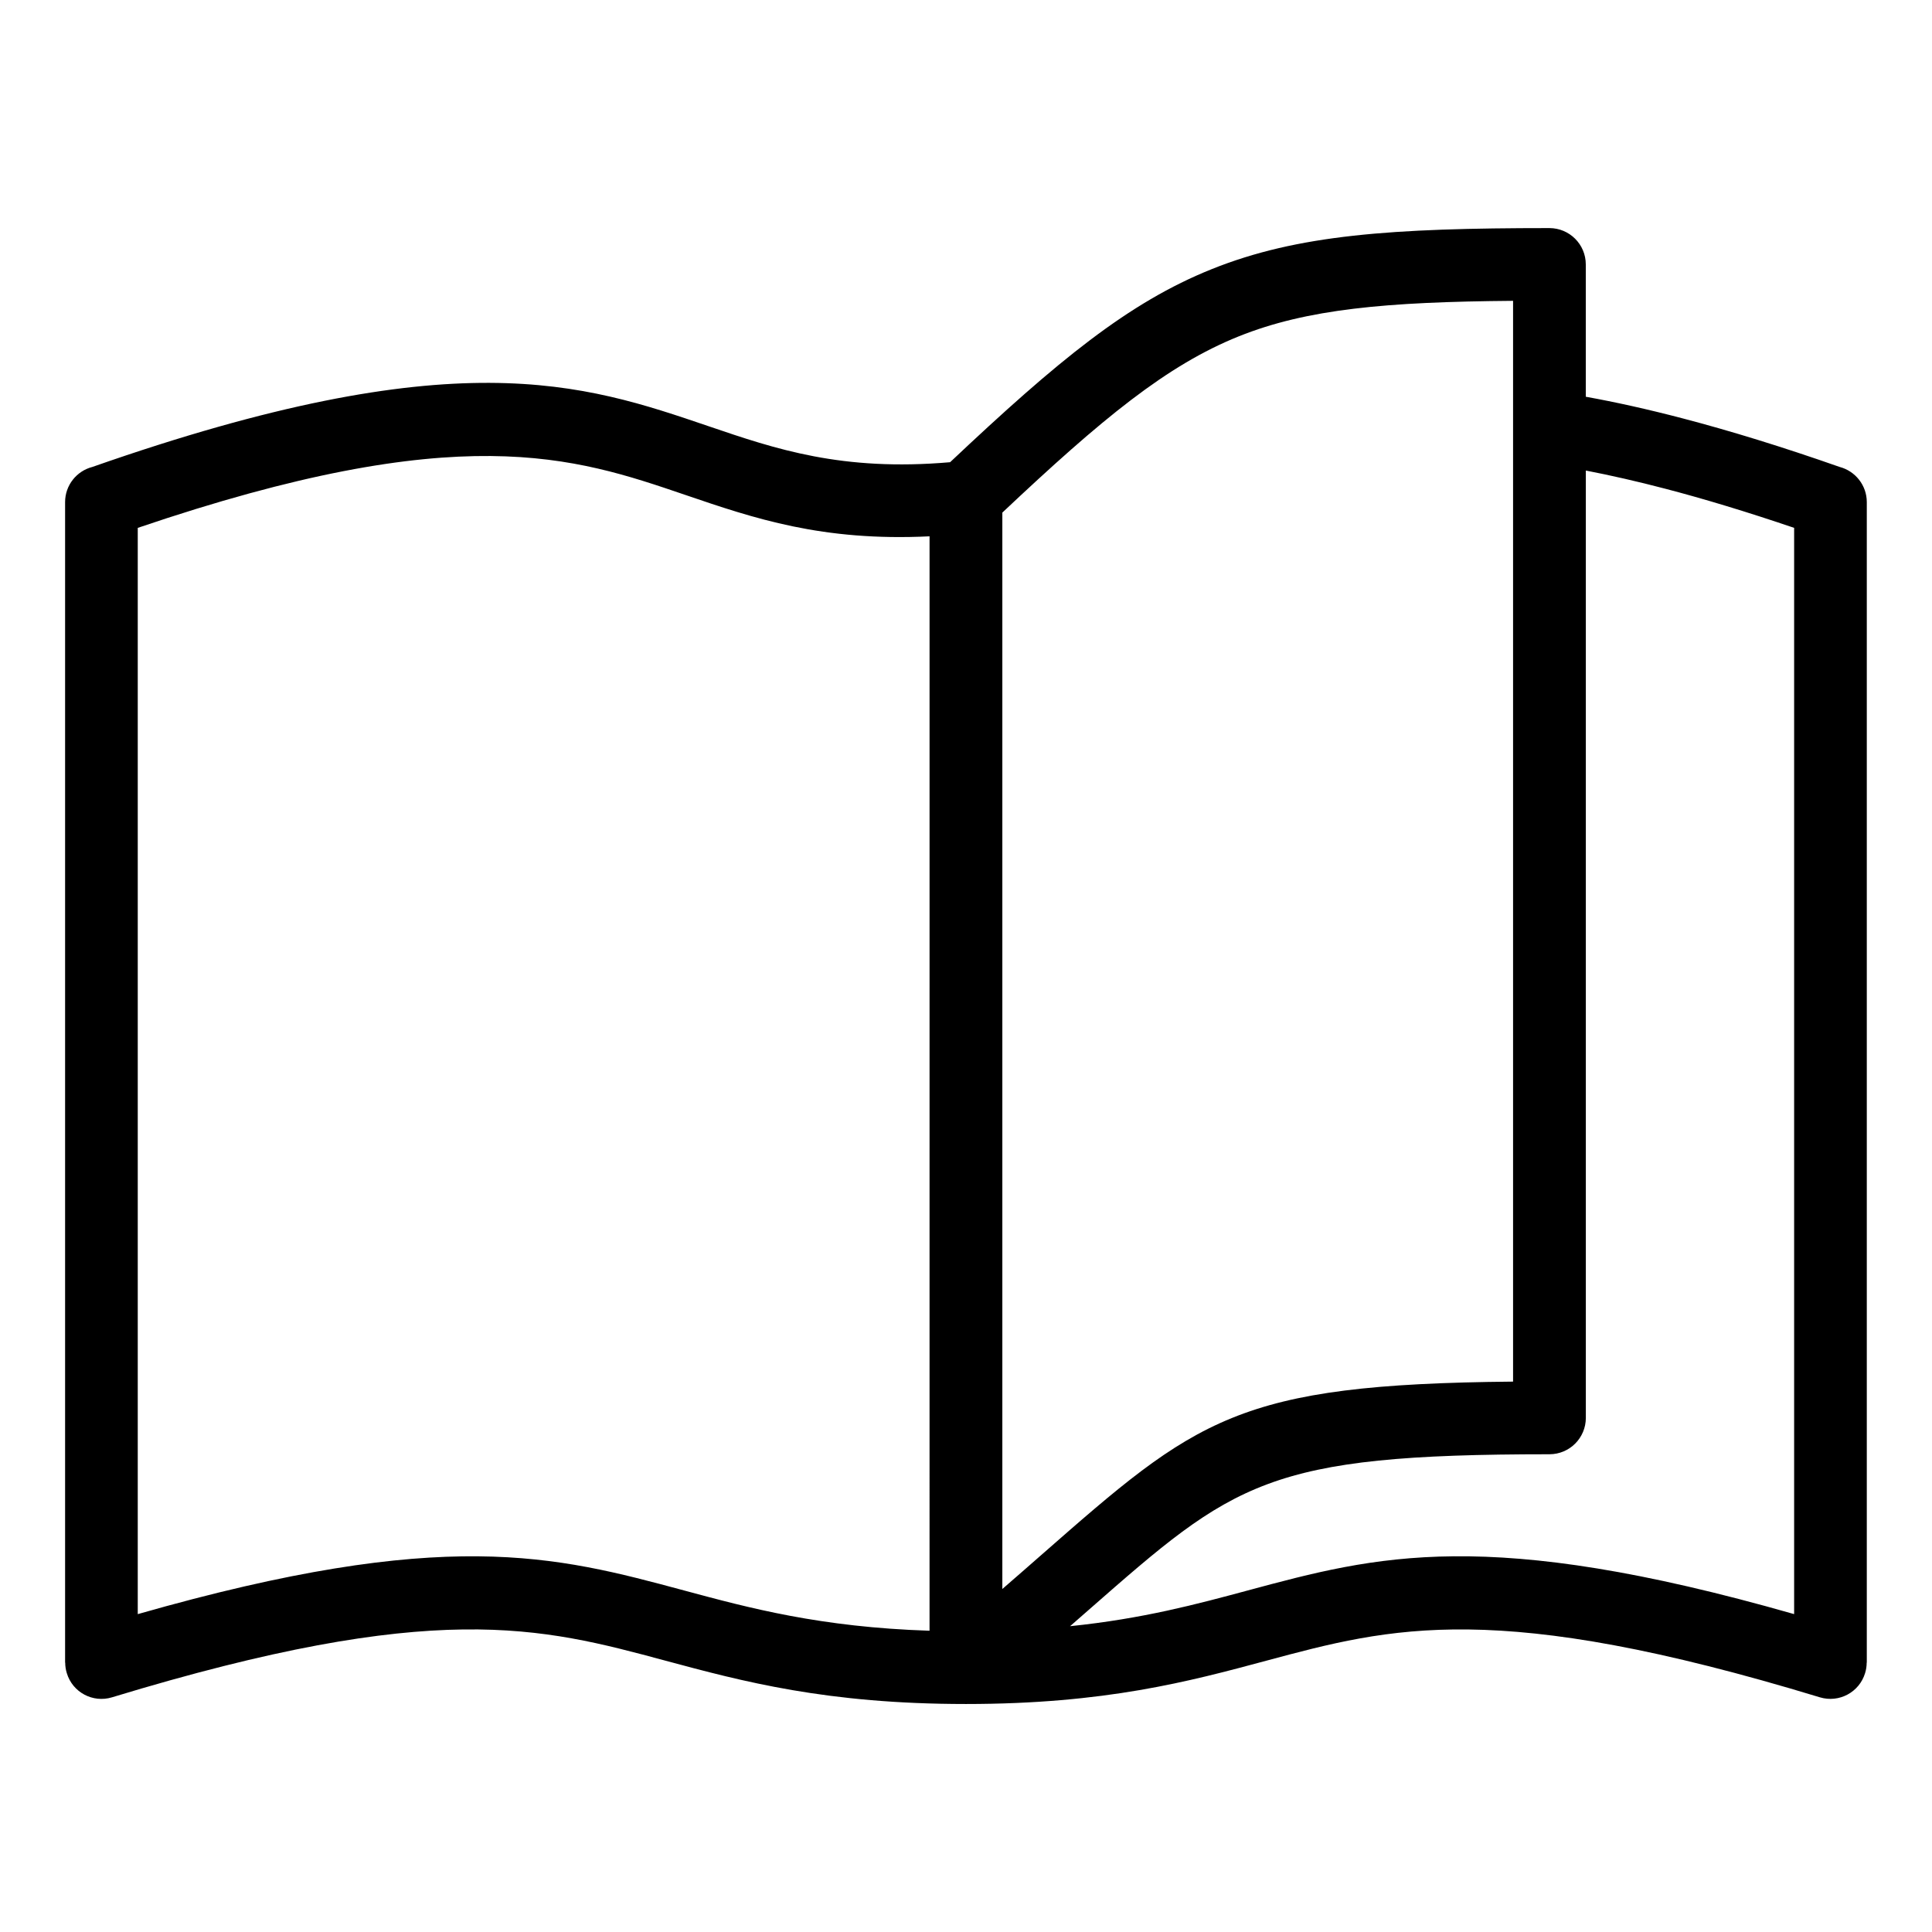 <?xml version="1.0" encoding="UTF-8"?>
<!-- Uploaded to: ICON Repo, www.iconrepo.com, Generator: ICON Repo Mixer Tools -->
<svg fill="#000000" width="800px" height="800px" version="1.1" viewBox="144 144 512 512" xmlns="http://www.w3.org/2000/svg">
 <path d="m409.63 279.85v285.25c3.688-3.188 7.043-6.137 10.219-8.918 41.414-36.305 51.766-45.359 125.13-46.039v-286.42c-33.613 0.273-54.625 2.16-72.699 9.418-19.074 7.664-36.184 21.766-62.633 46.688zm17.941 295.11c19.285-1.98 33.629-5.848 47.113-9.477 34.203-9.203 63.238-17.02 144.78 6.273v-287.87c-12.516-4.246-23.852-7.68-34.145-10.367-7.496-1.965-14.496-3.551-21.055-4.82v251.05c0 5.32-4.309 9.645-9.645 9.645-75.043 0-83.461 7.375-122.12 41.262l-4.926 4.309zm136.68-325.82c7.891 1.422 16.477 3.324 25.875 5.789 12.395 3.25 26.117 7.453 41.398 12.816 4.141 1.09 7.195 4.852 7.195 9.324v307.55h-0.031c0 0.922-0.137 1.859-0.422 2.781-1.543 5.078-6.891 7.934-11.969 6.41-85.773-26.102-113.59-18.605-146.66-9.719-20.418 5.488-42.699 11.488-79.652 11.488-36.969 0-59.25-6-79.652-11.488-33.07-8.902-60.883-16.383-146.66 9.719-5.078 1.543-10.445-1.328-11.969-6.41-0.289-0.922-0.422-1.859-0.422-2.781h-0.031v-307.55c0-4.488 3.066-8.254 7.227-9.324 96.113-33.676 129.98-22.145 163.31-10.793 17.746 6.047 35.324 12.031 63.996 9.539 28.598-26.965 47.246-42.305 69.328-51.164 22.73-9.129 47.73-10.883 89.492-10.883 5.32 0 9.645 4.309 9.645 9.629v35.066zm-173.91 156.54v-119.55c-28.461 1.391-46.523-4.762-64.734-10.973-29.578-10.082-59.641-20.312-145.1 8.734v287.87c81.527-23.293 110.56-15.477 144.78-6.273 17.352 4.672 36.137 9.734 65.051 10.672z"/>
</svg>